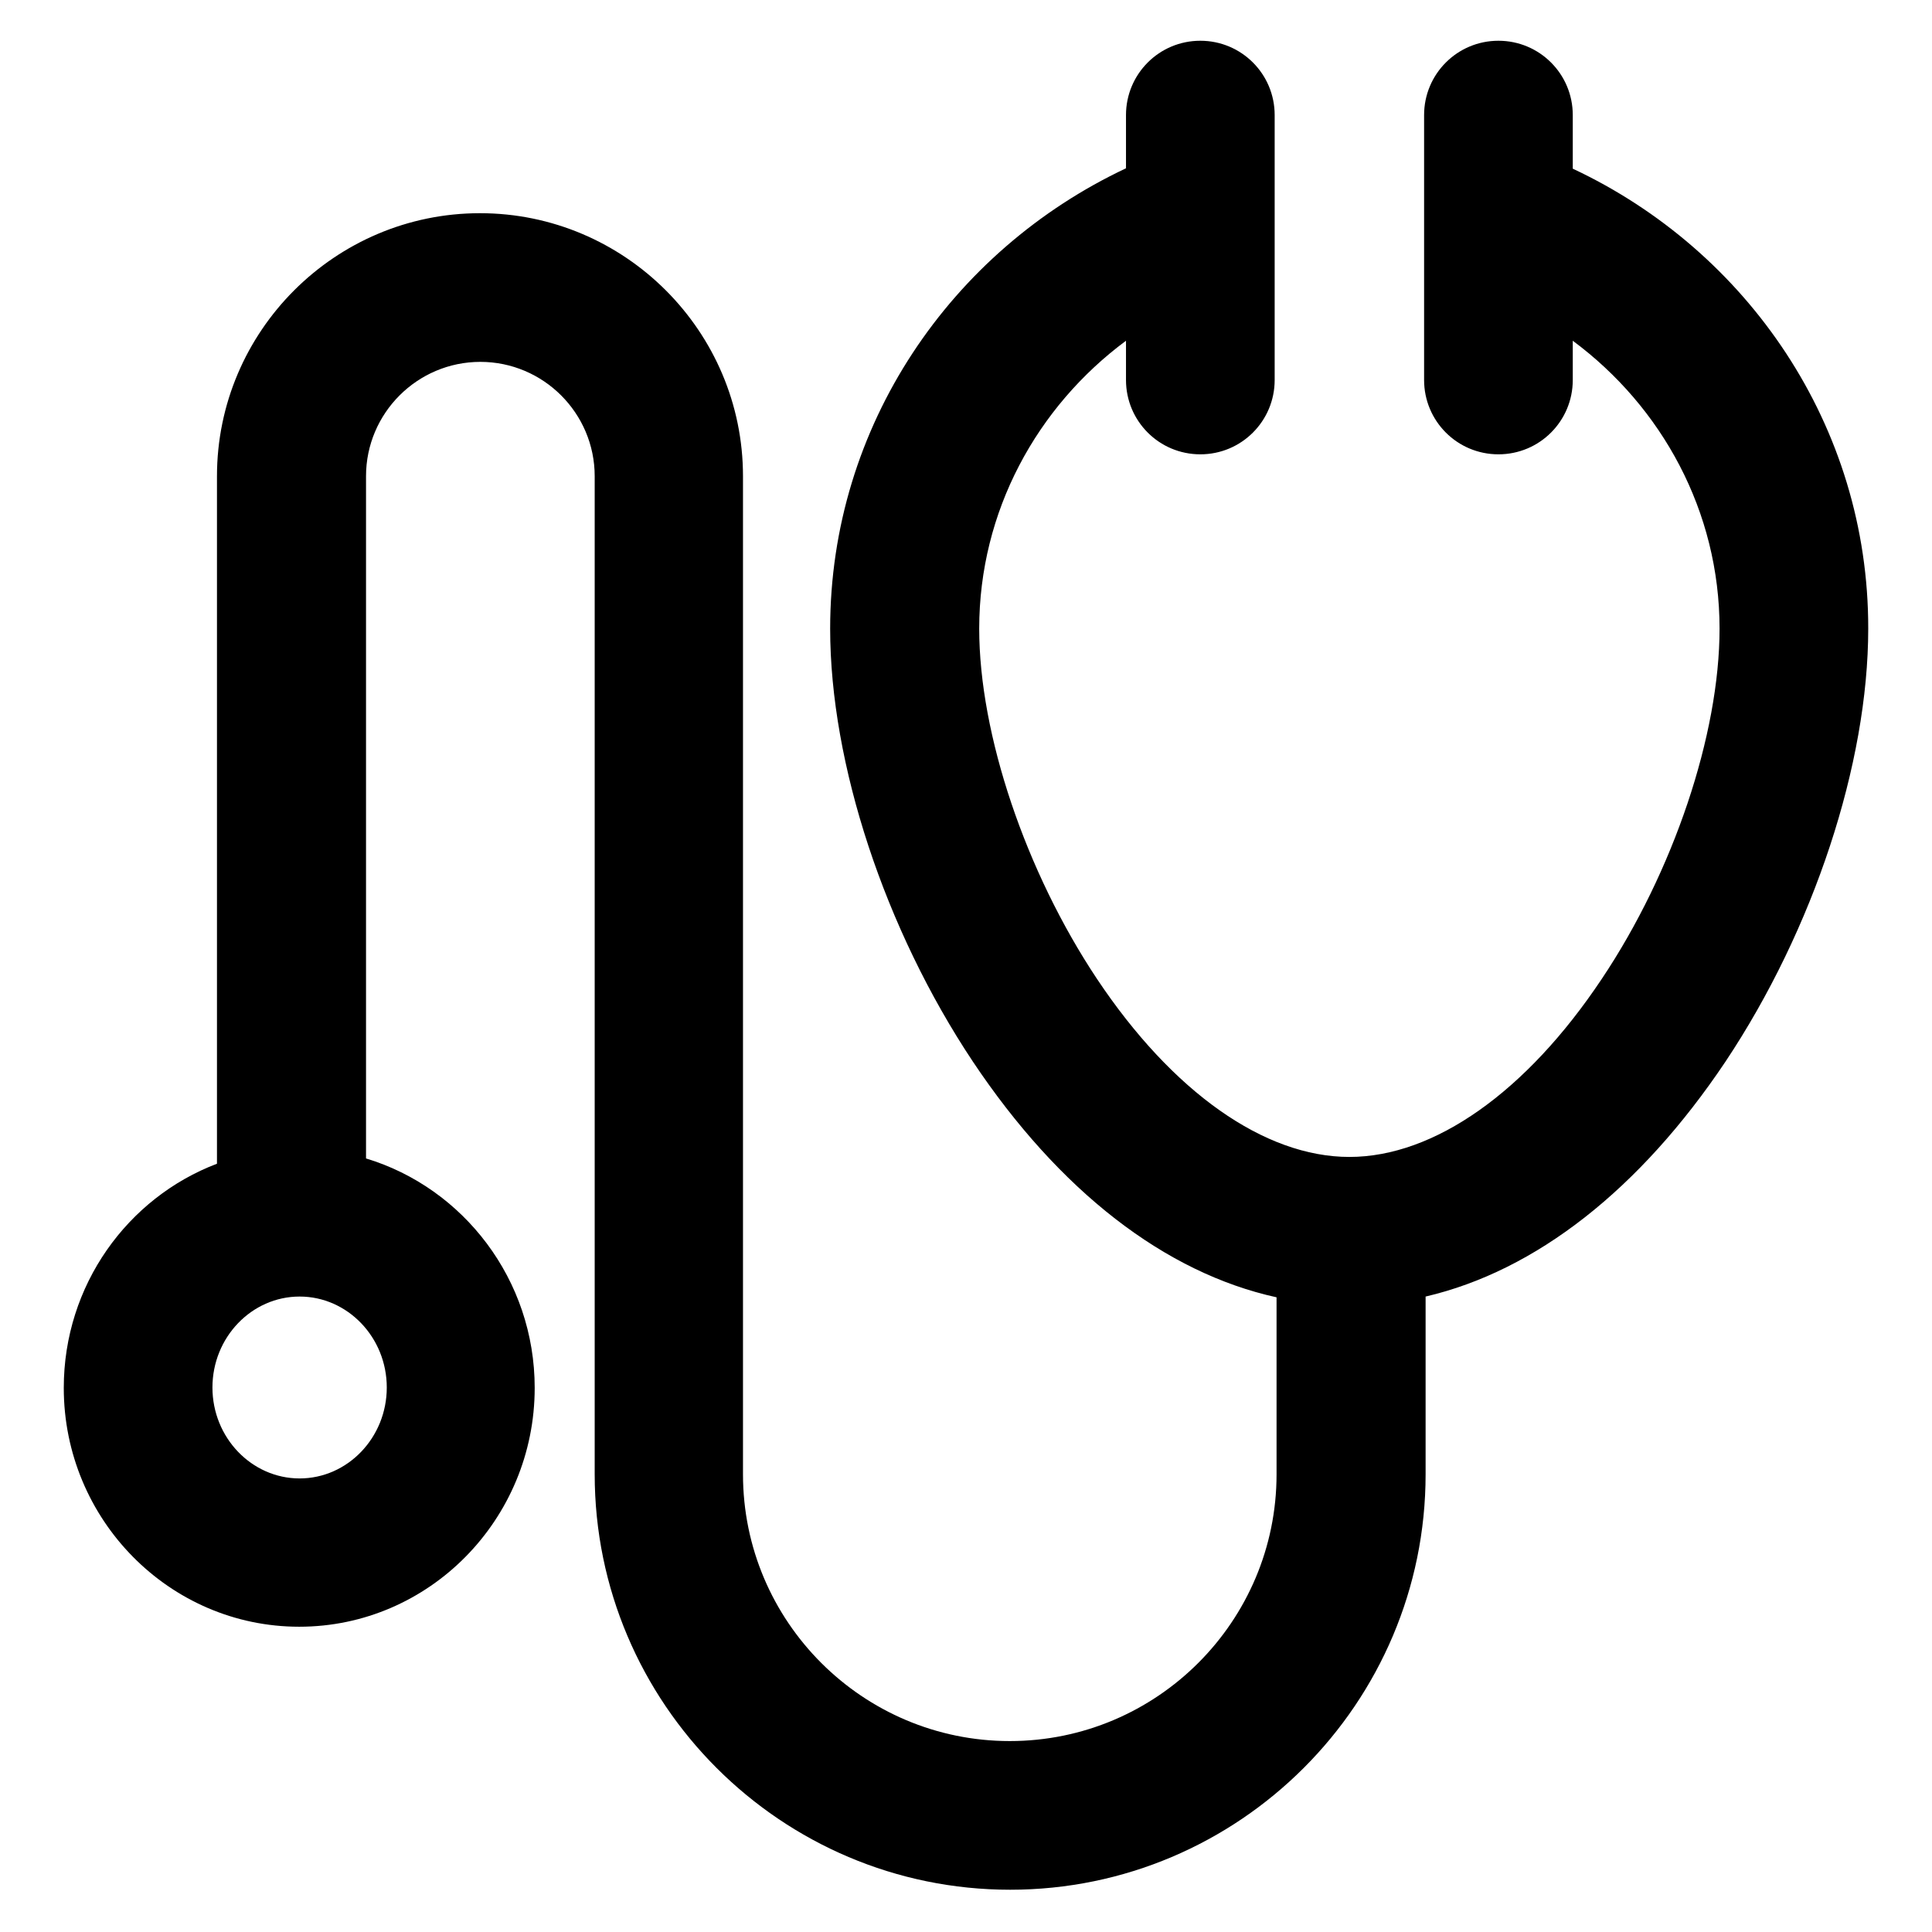 <?xml version='1.0' encoding='utf-8'?>
<!DOCTYPE svg PUBLIC '-//W3C//DTD SVG 1.1//EN' 'http://www.w3.org/Graphics/SVG/1.1/DTD/svg11.dtd'>
<!-- Uploaded to: SVG Repo, www.svgrepo.com, Generator: SVG Repo Mixer Tools -->
<svg fill="#000000" height="800px" width="800px" version="1.1" xmlns="http://www.w3.org/2000/svg" viewBox="0 0 512 512" xmlns:xlink="http://www.w3.org/1999/xlink" enable-background="new 0 0 512 512">
  <g>
    <g>
      <path d="m416.8,44.7v-14.2c0-10.9-8.8-19.7-19.7-19.7-10.9,0-19.7,8.8-19.7,19.7v70.2c0,10.9 8.8,19.7 19.7,19.7 10.9,0 19.7-8.8 19.7-19.7v-10.4c23.6,17.5 38.9,45.2 38.9,76.3 0,28-12.2,64.4-31.2,92.8-20,30-44.4,47.2-66.9,47.2-22.5,0-46.9-17.2-66.9-47.2-18.9-28.4-31.2-64.8-31.2-92.8 0-31.1 15.3-58.8 38.9-76.3v10.4c0,10.9 8.8,19.7 19.7,19.7 10.9,0 19.7-8.8 19.7-19.7v-70.2c0-10.9-8.8-19.7-19.7-19.7-10.9,0-19.7,8.8-19.7,19.7v14.1c-46.3,21.8-78.4,68.2-78.4,122 0,35.8 14.5,79.7 37.8,114.7 22.9,34.3 50.9,56 80.5,62.5v46.9c0,39-31.7,70.7-70.7,70.7-39,0-70.7-31.7-70.7-70.7v-264.5c0-38.4-31.3-69.7-69.7-69.7-38.4,0-69.7,31.3-69.7,69.7v182.2c-23.7,9-40.6,32.2-40.6,59.4 0,34.9 28,63.3 62.4,63.3 34.4,0 62.4-28.4 62.4-63.3 0-28.7-18.9-53-44.7-60.8v-180.8c0-16.7 13.6-30.3 30.3-30.3s30.3,13.6 30.3,30.3v264.5c0,60.7 49.4,110.1 110.1,110.1 60.7,0 110.1-49.4 110.1-110.1v-47.1c29.2-6.8 56.8-28.4 79.5-62.3 23.3-35 37.8-78.9 37.8-114.7 0.1-53.7-32-100.2-78.3-121.9zm-337.4,347.1c-12.7,0-23.1-10.8-23.1-24.1 0-13.3 10.4-24.1 23.1-24.1 12.7,0 23.1,10.8 23.1,24.1 0,13.3-10.4,24.1-23.1,24.1z"/>
    </g>
  </g>
</svg>